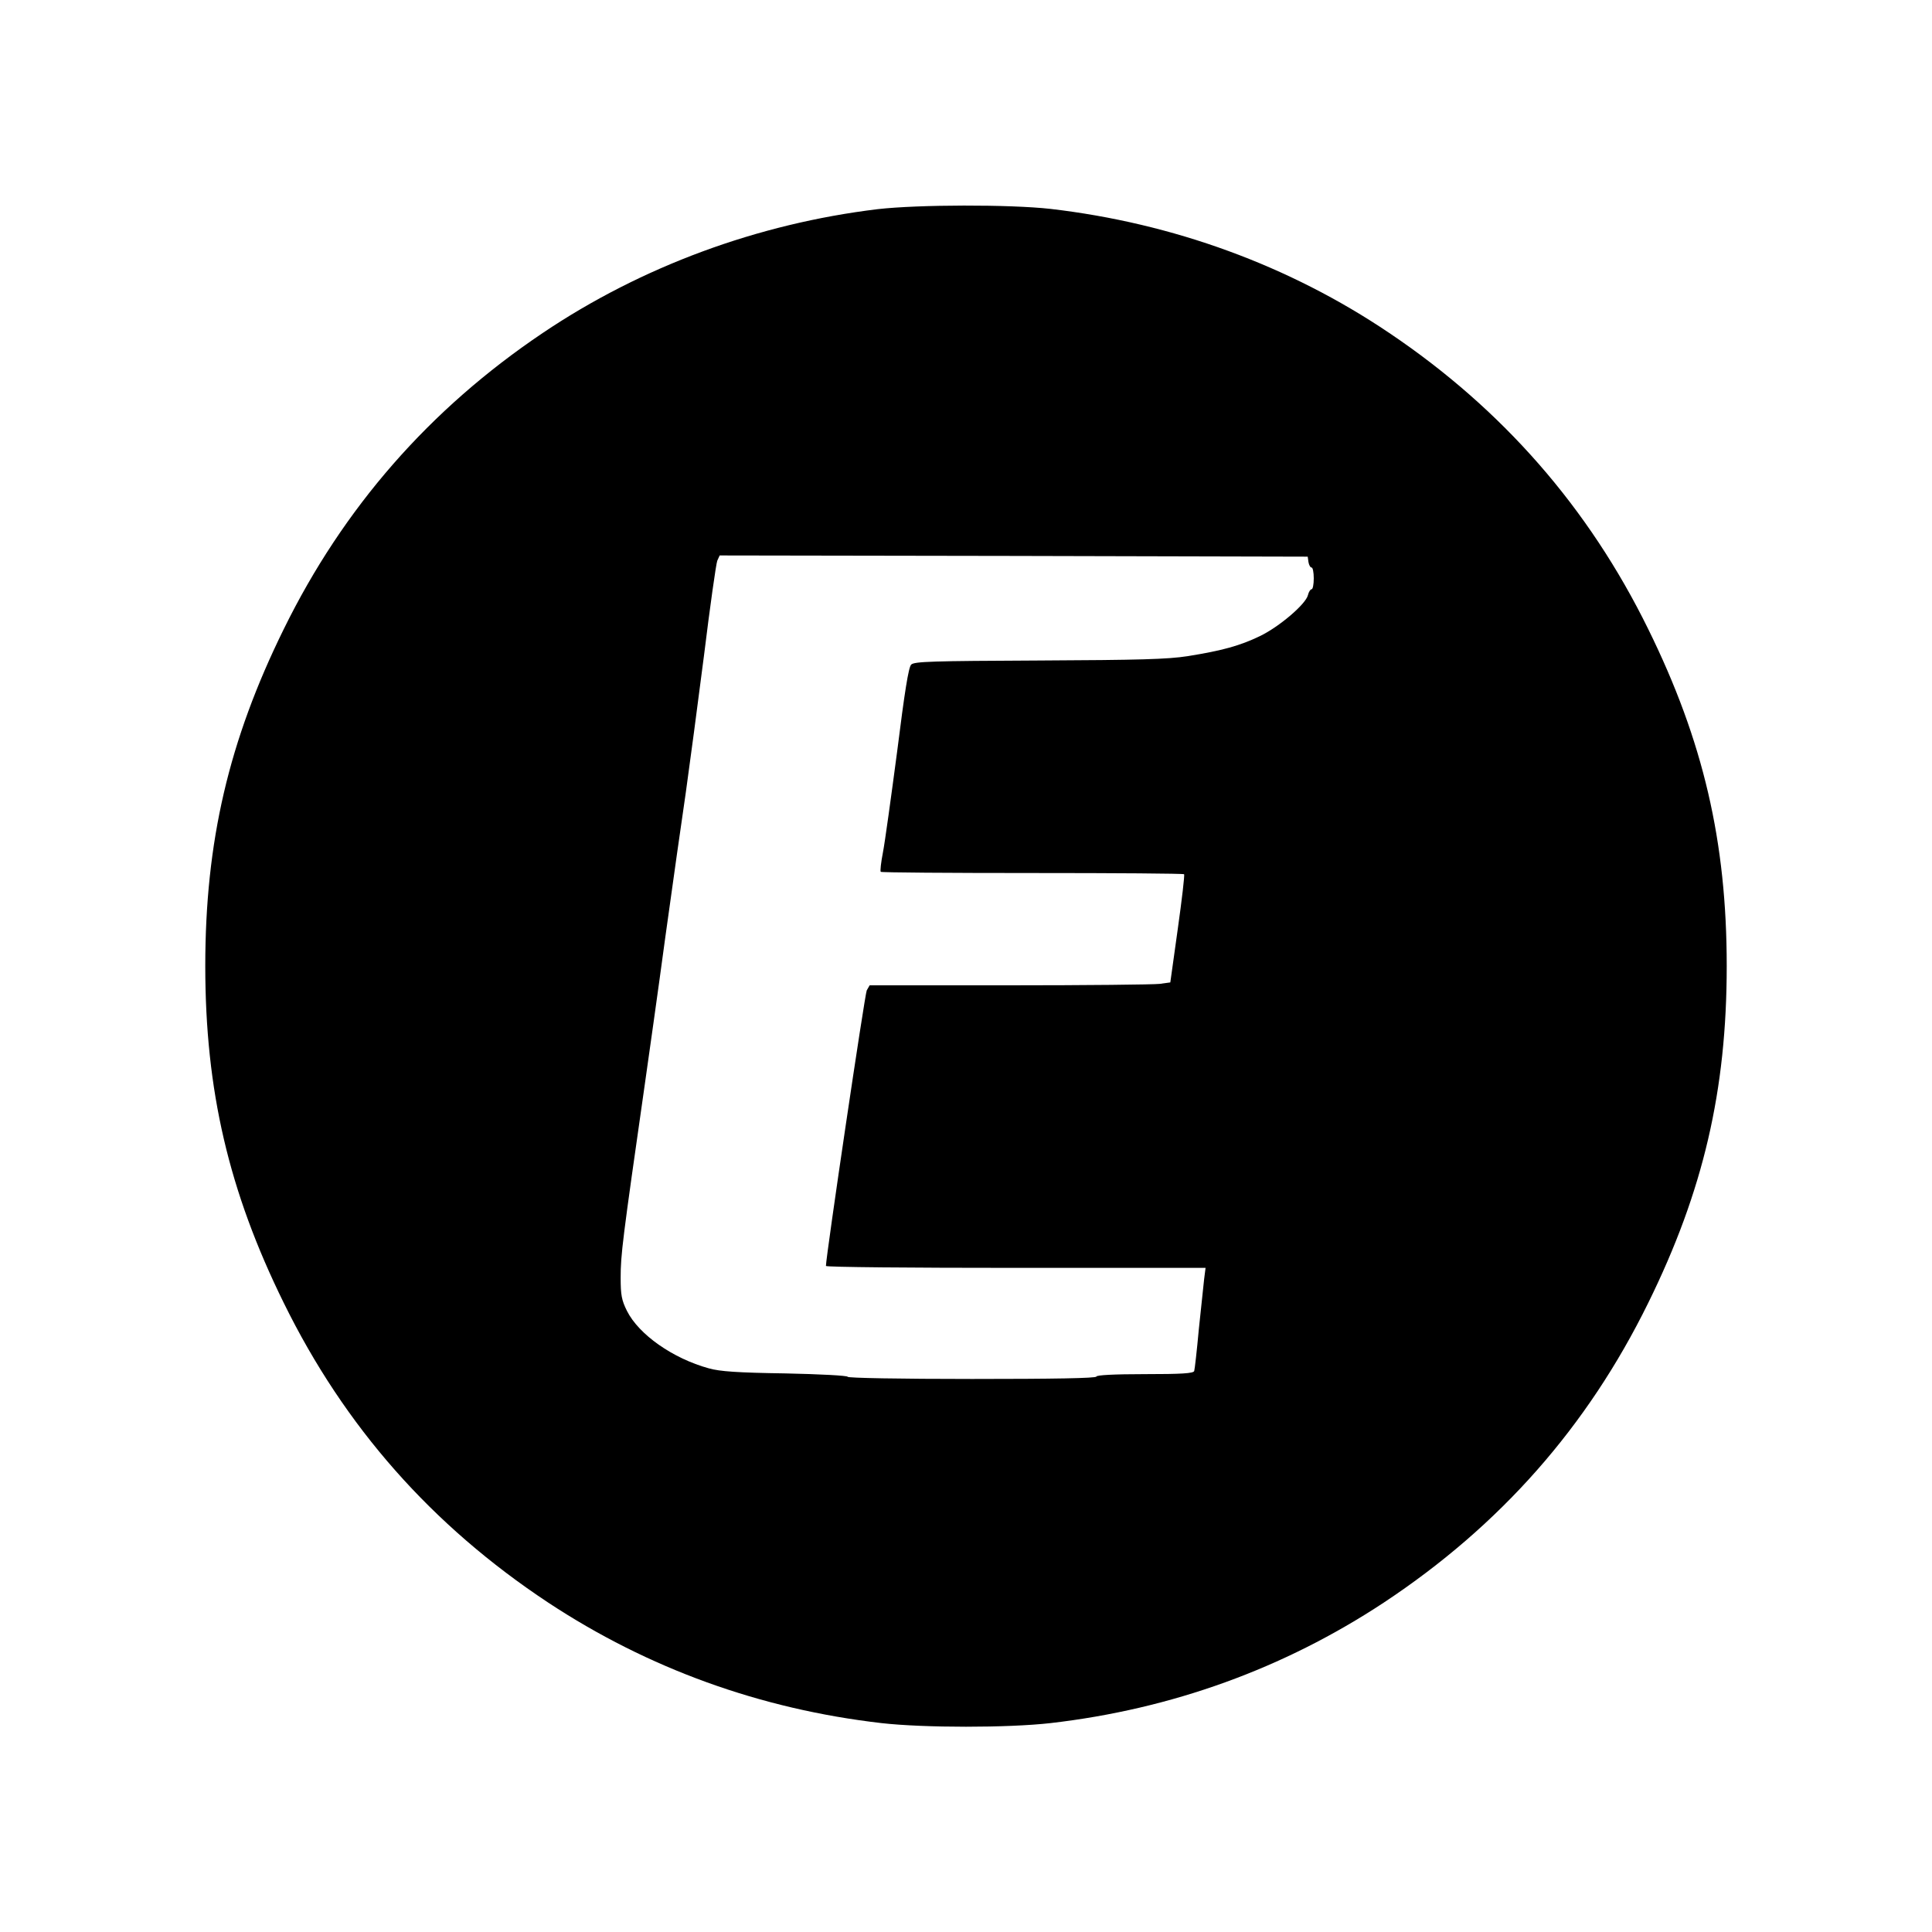 <?xml version="1.0" standalone="no"?>
<!DOCTYPE svg PUBLIC "-//W3C//DTD SVG 20010904//EN"
 "http://www.w3.org/TR/2001/REC-SVG-20010904/DTD/svg10.dtd">
<svg version="1.0" xmlns="http://www.w3.org/2000/svg"
 width="800pt" height="800pt" viewBox="0 0 800 800"
 preserveAspectRatio="xMidYMid meet">
<g transform="translate(0,800) scale(0.1,-0.1)"
fill="#000000" stroke="none">
<path d="M3635 7134 c-497 -60 -978 -237 -1388 -513 -468 -315 -825 -723
-1072 -1226 -228 -463 -325 -880 -325 -1395 0 -515 97 -932 325 -1395 252
-513 613 -922 1095 -1241 414 -273 878 -441 1380 -499 177 -20 523 -20 700 0
502 58 966 226 1380 499 482 319 843 728 1095 1241 228 463 325 880 325 1395
0 515 -97 932 -325 1395 -247 503 -604 911 -1072 1226 -415 280 -896 455
-1403 514 -170 19 -548 18 -715 -1z m1783 -1461 c2 -13 8 -23 13 -23 5 0 9
-20 9 -45 0 -25 -4 -45 -9 -45 -5 0 -12 -11 -15 -24 -9 -38 -120 -132 -199
-170 -83 -40 -156 -60 -299 -83 -84 -13 -199 -16 -616 -18 -443 -2 -516 -4
-529 -17 -11 -11 -27 -112 -58 -359 -25 -189 -51 -378 -59 -419 -8 -41 -12
-77 -9 -80 2 -3 285 -5 628 -5 343 0 625 -2 628 -5 3 -3 -9 -105 -26 -226
l-31 -222 -44 -6 c-25 -3 -305 -6 -623 -6 l-578 0 -12 -21 c-8 -16 -168 -1095
-169 -1141 0 -5 354 -8 786 -8 l786 0 -6 -47 c-3 -27 -13 -120 -22 -208 -8
-88 -17 -166 -19 -172 -3 -10 -53 -13 -205 -13 -127 0 -200 -4 -200 -10 0 -7
-178 -10 -515 -10 -299 0 -515 4 -515 9 0 5 -115 11 -257 14 -199 3 -272 8
-318 21 -149 41 -290 140 -339 238 -22 44 -26 66 -26 137 0 95 7 152 100 801
16 113 55 387 85 610 31 223 69 493 85 600 15 107 49 362 75 565 25 204 50
380 55 393 l10 22 1217 -2 1218 -3 3 -22z"/>
</g>
</svg>
